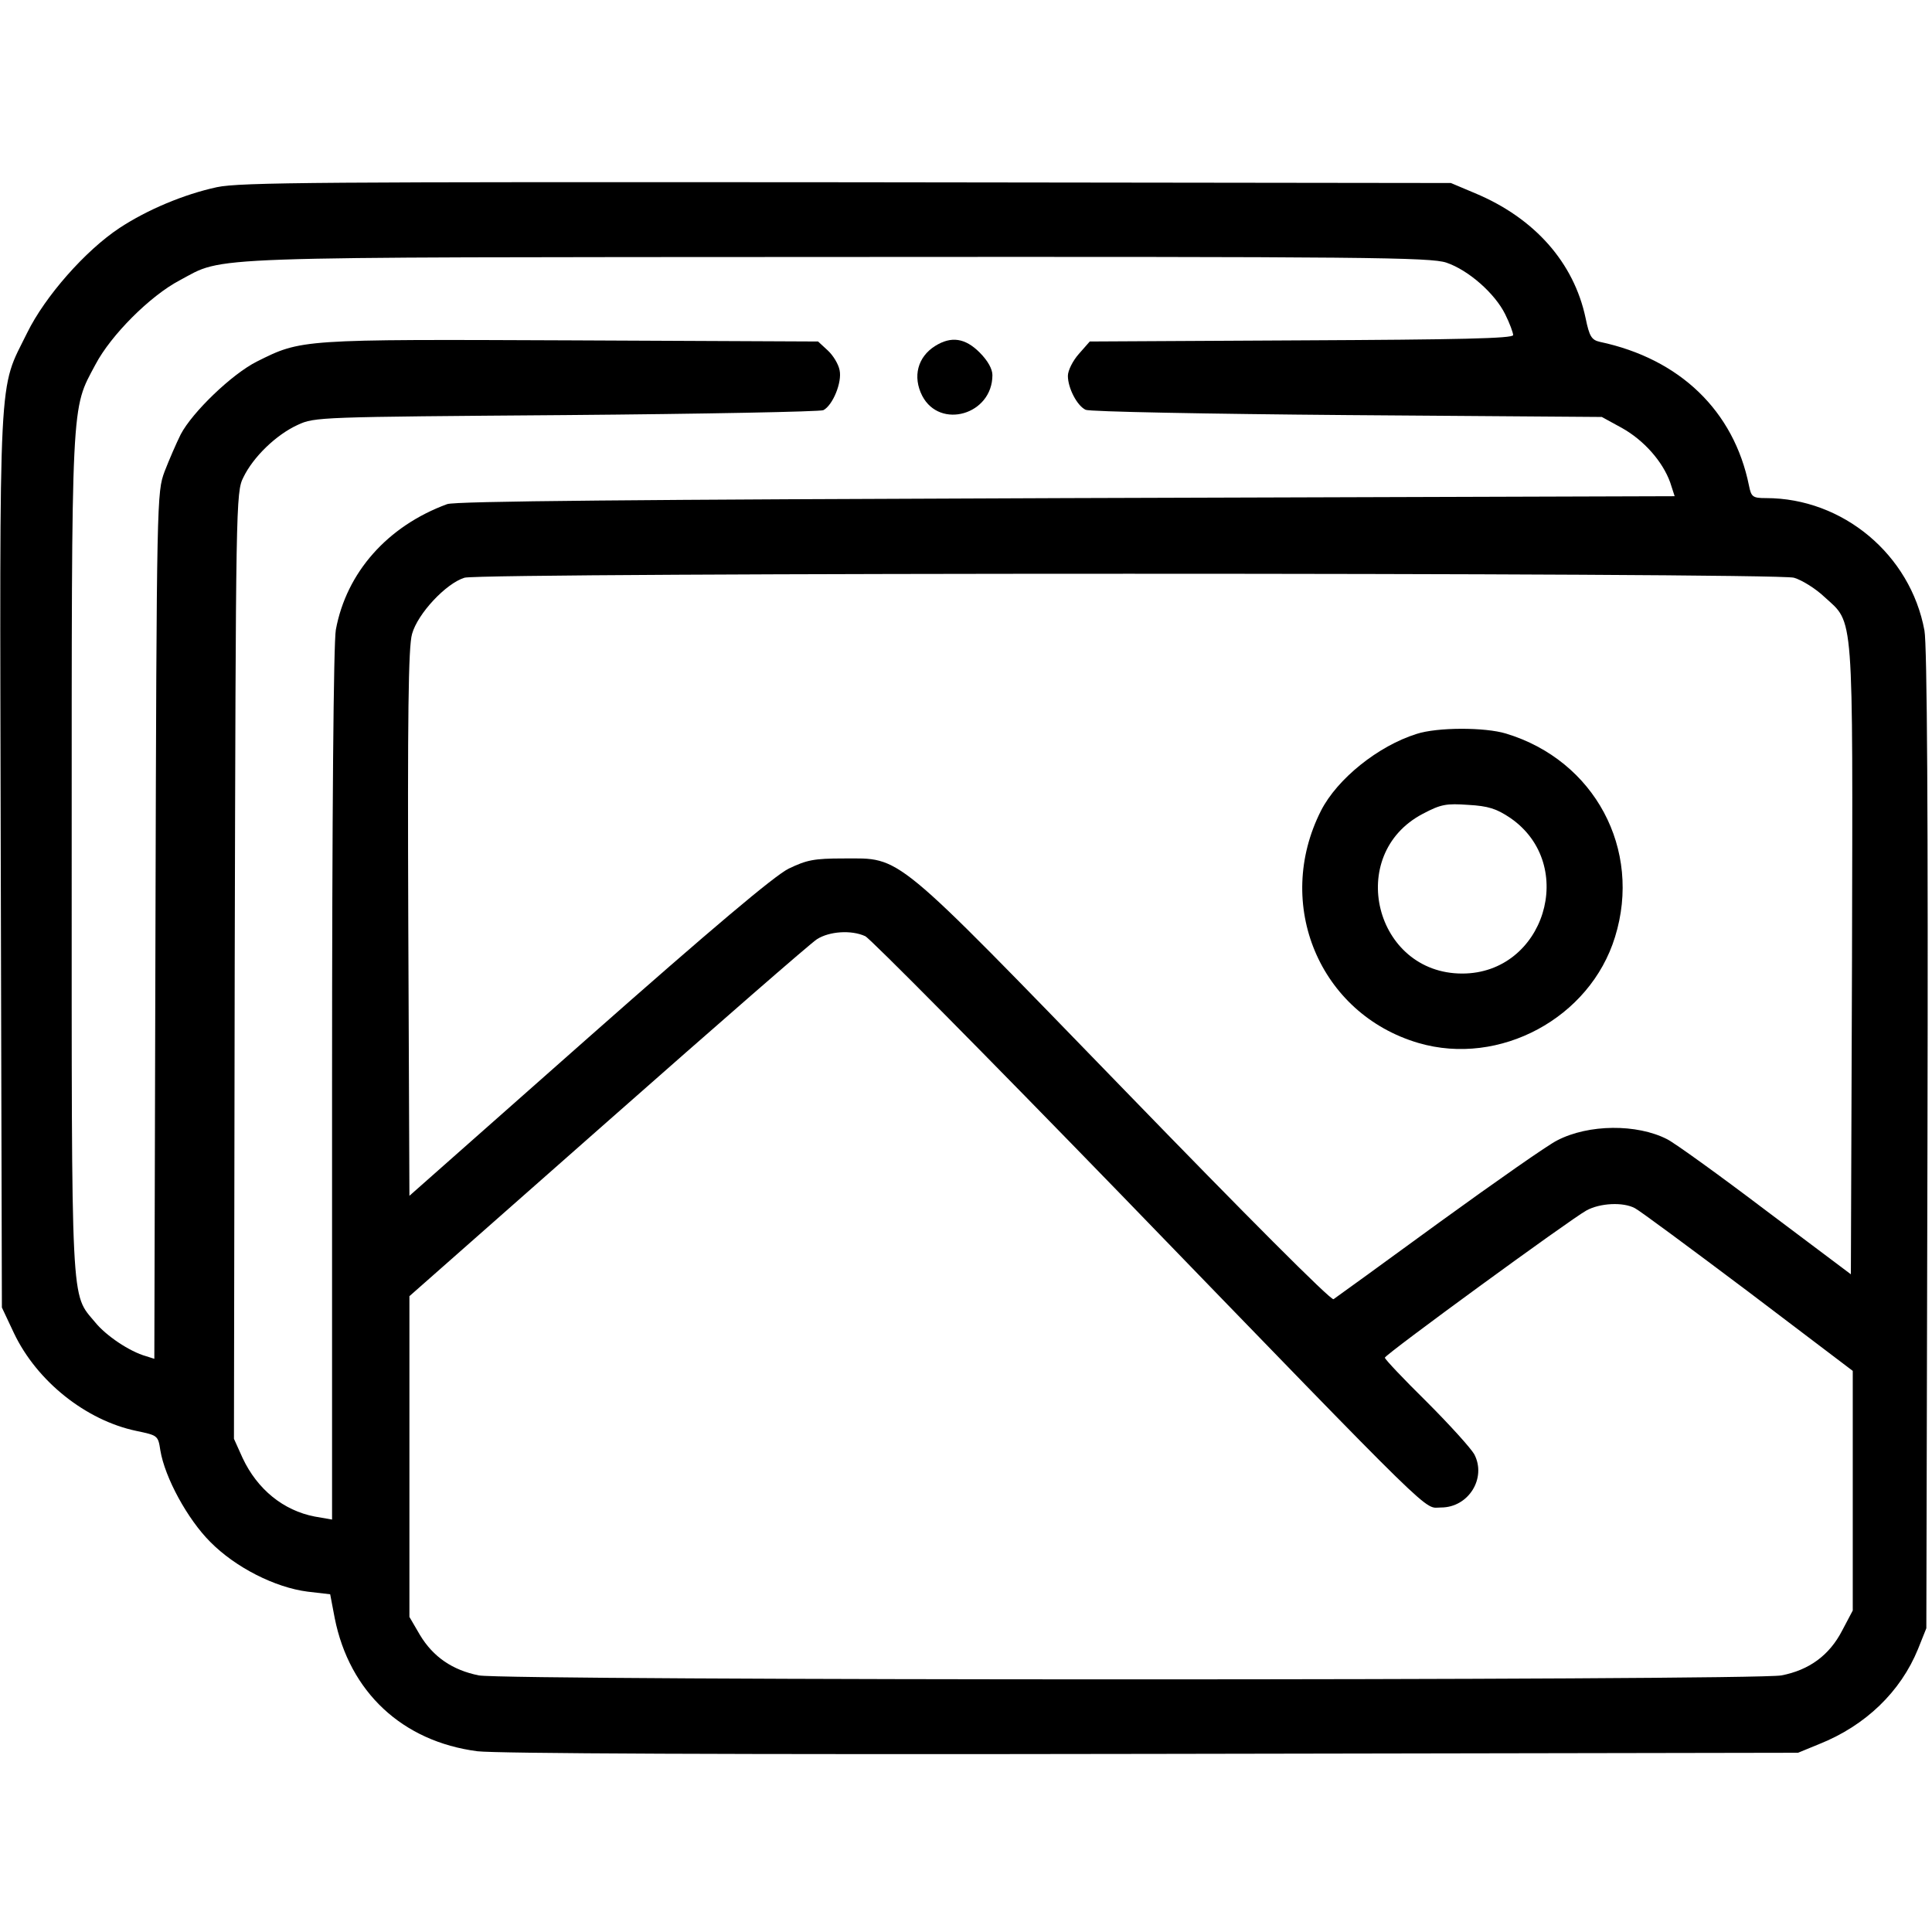 <?xml version="1.0" standalone="no"?>
<!DOCTYPE svg PUBLIC "-//W3C//DTD SVG 20010904//EN"
 "http://www.w3.org/TR/2001/REC-SVG-20010904/DTD/svg10.dtd">
<svg version="1.0" xmlns="http://www.w3.org/2000/svg"
 width="512pt" height="512pt" viewBox="0 0 512 512"
 preserveAspectRatio="xMidYMid meet">

<g transform="translate(0,512) scale(0.1,-0.1)"
fill="#000000" stroke="none">
<path d="M575 4624 c-88 -19 -185 -60 -258 -108 -91 -60 -198 -182 -245 -278
-77 -157 -73 -67 -70 -1395 l3 -1188 32 -68 c61 -128 191 -231 324 -259 57
-12 58 -12 64 -52 12 -72 72 -182 132 -242 67 -68 172 -121 258 -132 l60 -7
12 -63 c39 -196 179 -327 378 -353 53 -6 649 -9 1790 -7 l1710 3 56 23 c123
49 216 139 262 252 l22 55 3 1294 c2 855 -1 1313 -8 1350 -37 201 -216 351
-420 351 -35 0 -39 3 -45 33 -40 198 -183 336 -395 381 -22 5 -28 14 -38 63
-31 147 -135 265 -293 331 l-64 27 -1600 2 c-1390 1 -1609 0 -1670 -13z m3258
-200 c59 -20 129 -82 156 -137 12 -24 21 -49 21 -55 0 -9 -144 -12 -561 -14
l-561 -3 -29 -33 c-16 -18 -29 -44 -29 -58 0 -32 24 -79 47 -90 10 -5 322 -11
693 -14 l675 -5 53 -29 c59 -33 108 -89 128 -144 l12 -37 -1611 -5 c-1140 -4
-1621 -8 -1642 -16 -158 -58 -267 -181 -295 -333 -6 -34 -10 -476 -10 -1206
l0 -1152 -46 8 c-83 16 -152 72 -191 155 l-23 51 2 1254 c3 1224 3 1255 23
1294 26 54 87 113 144 139 45 21 57 21 711 26 366 3 673 9 682 13 25 13 50 74
43 106 -3 16 -17 39 -31 52 l-26 24 -655 3 c-717 3 -714 3 -832 -56 -66 -33
-171 -134 -202 -193 -12 -24 -31 -68 -43 -99 -20 -55 -21 -63 -24 -1203 l-3
-1148 -22 7 c-43 12 -106 54 -135 90 -65 78 -62 22 -62 1243 0 1219 -2 1173
63 1295 41 78 145 182 223 223 122 65 27 61 1745 62 1400 1 1570 -1 1612 -15z
m921 -835 c21 -6 58 -29 81 -51 79 -72 75 -26 73 -964 l-3 -831 -225 169
c-124 94 -242 179 -262 189 -80 41 -208 40 -291 -3 -23 -11 -163 -109 -312
-217 -148 -108 -275 -200 -281 -204 -7 -4 -235 225 -553 553 -621 640 -590
615 -746 615 -78 0 -97 -4 -145 -27 -38 -19 -204 -159 -530 -447 l-475 -420
-3 722 c-2 548 0 733 10 767 15 54 90 134 139 149 49 14 3472 14 3523 0z
m-2461 -950 c13 -6 319 -315 680 -687 853 -881 798 -827 846 -827 73 0 121 78
88 141 -9 16 -65 78 -126 139 -61 60 -111 113 -111 117 0 8 489 365 534 390
36 20 98 23 129 6 12 -6 147 -106 300 -221 l277 -210 0 -317 0 -318 -28 -53
c-34 -66 -88 -105 -161 -119 -74 -14 -3379 -14 -3452 0 -70 14 -121 49 -156
107 l-28 48 0 425 0 425 525 463 c289 255 539 473 555 483 33 21 91 25 128 8z"/>
<path d="M2478 4203 c-46 -29 -60 -81 -34 -132 47 -90 186 -50 186 55 0 16
-12 38 -34 60 -38 38 -75 44 -118 17z"/>
<path d="M3754 3175 c-102 -32 -210 -119 -253 -203 -126 -248 -4 -539 258
-616 215 -63 455 66 521 281 72 232 -54 468 -289 539 -56 17 -182 17 -237 -1z
m249 -223 c179 -124 90 -412 -128 -412 -232 0 -310 315 -105 423 49 26 63 28
121 24 53 -3 75 -10 112 -35z"/>
</g>
</svg>
